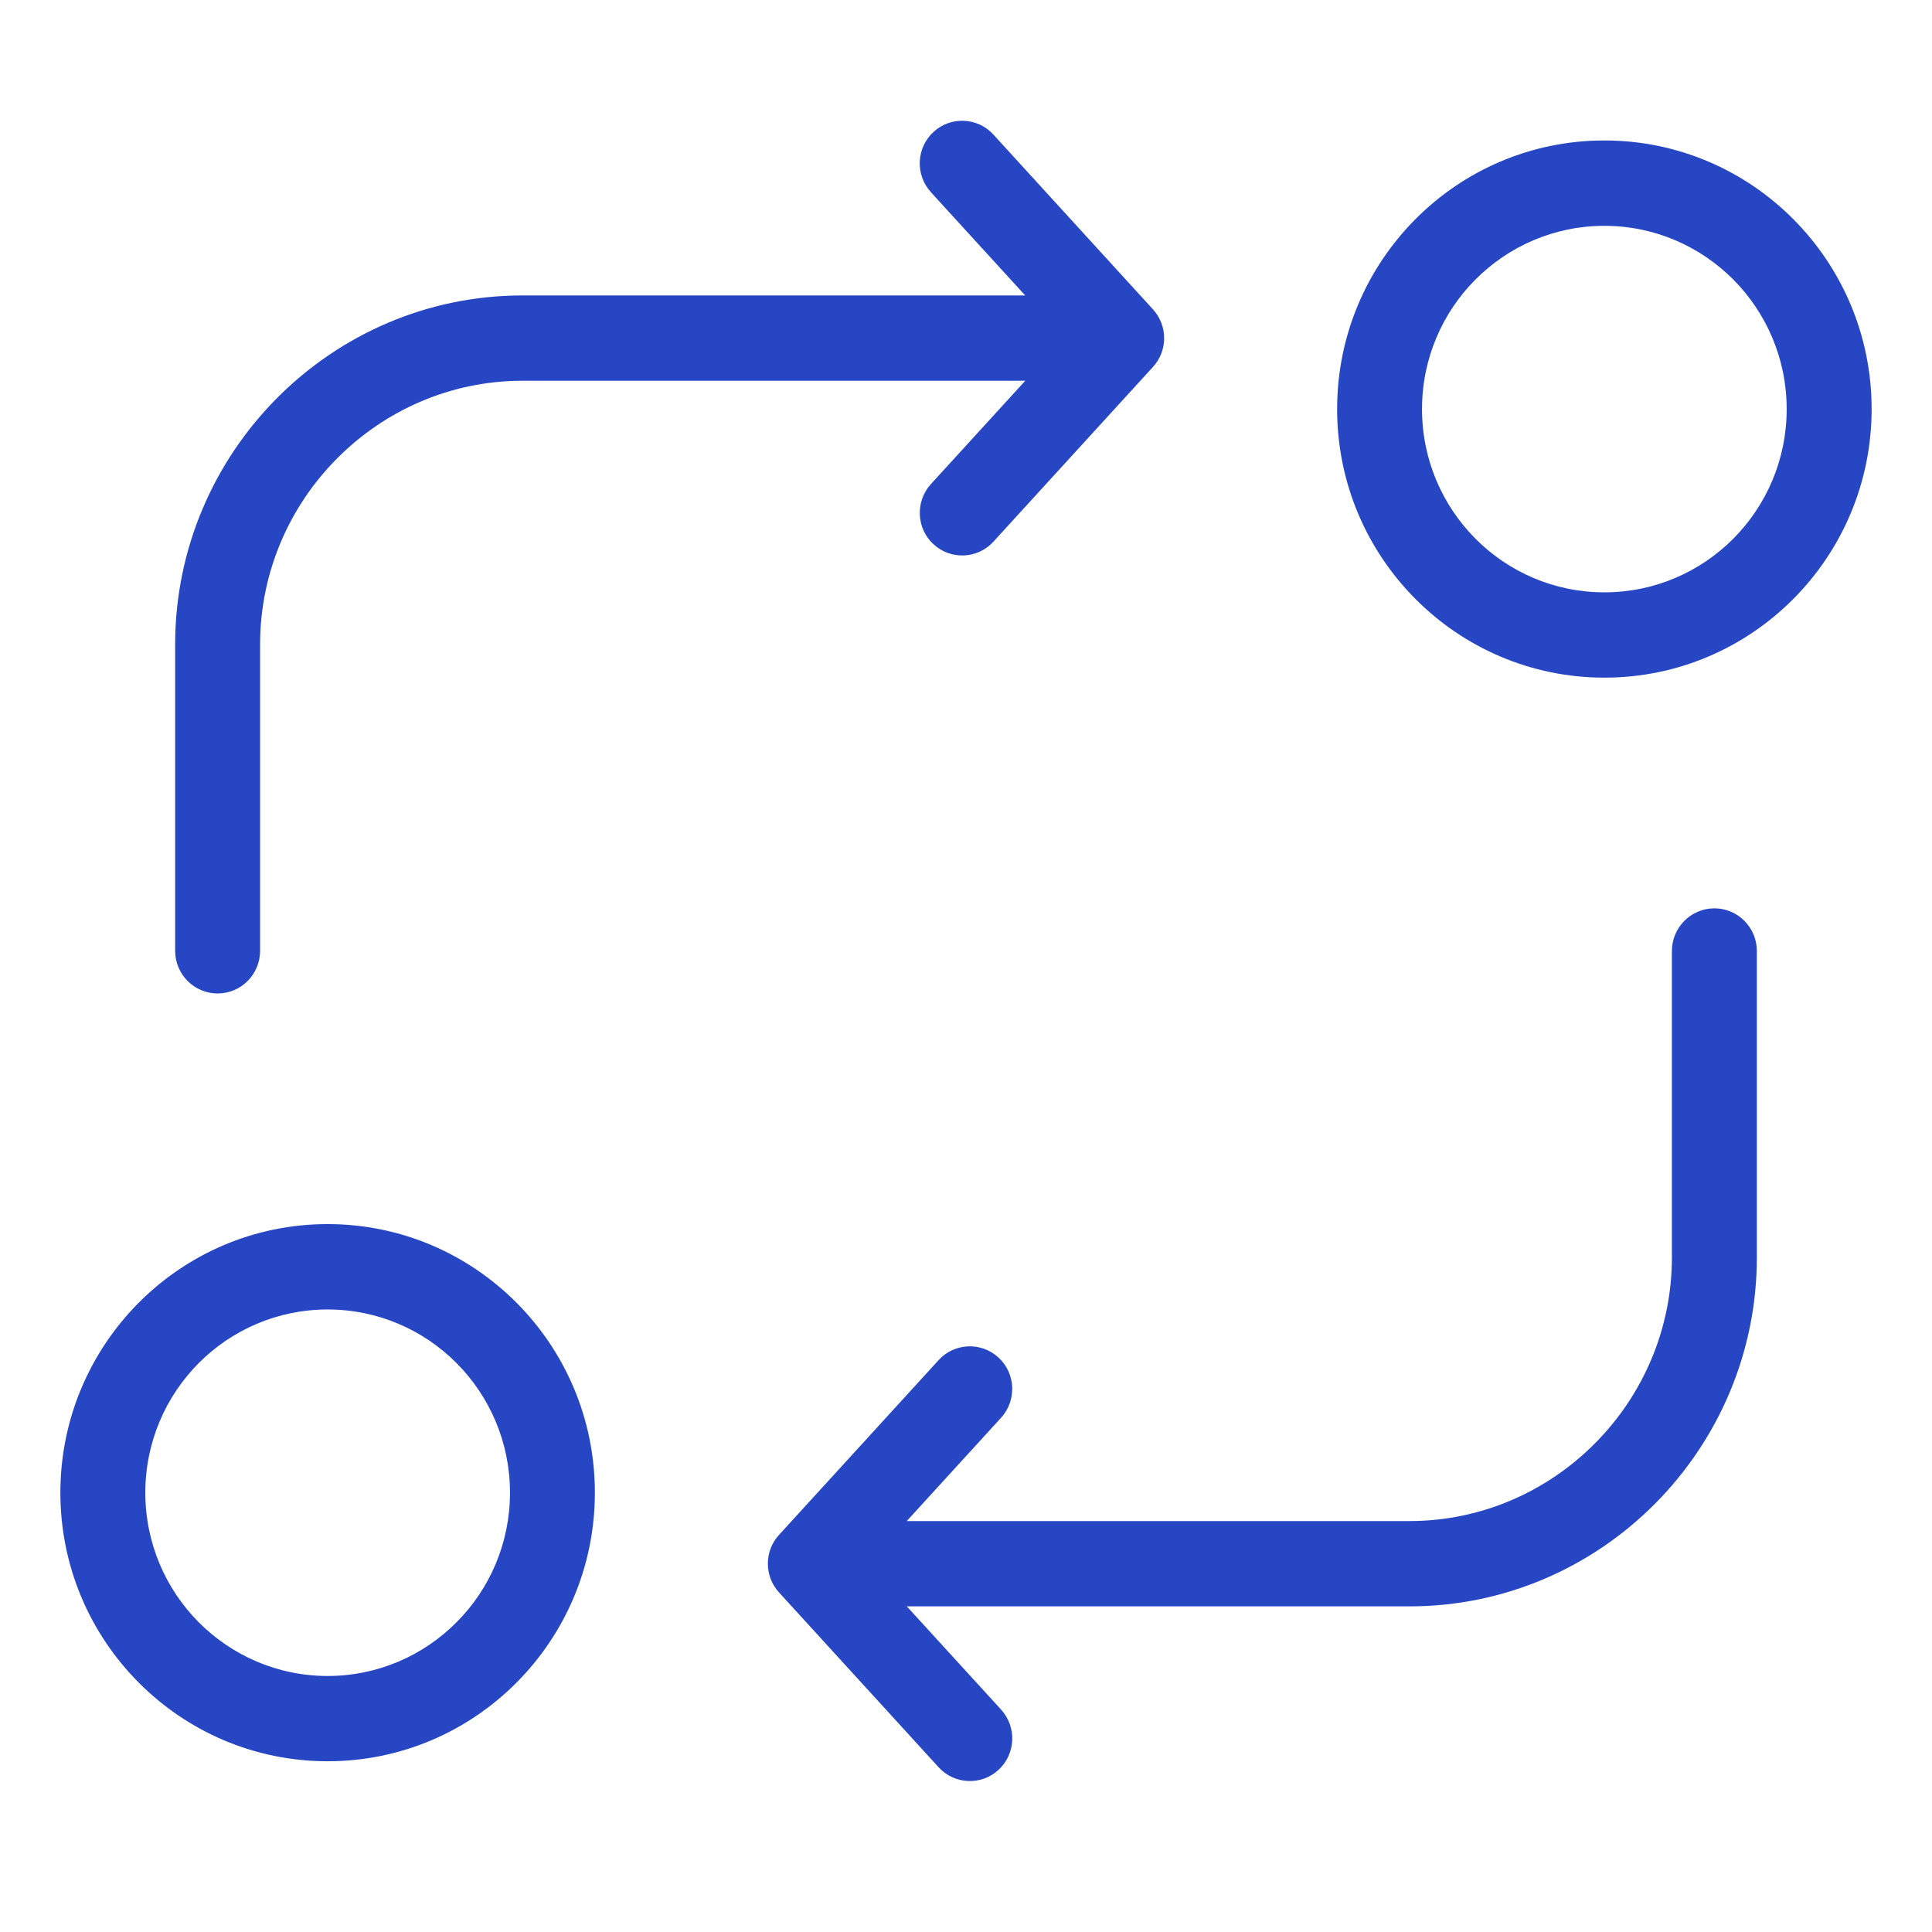 <svg width="64" height="64" viewBox="0 0 64 64" fill="none" xmlns="http://www.w3.org/2000/svg">
<path d="M53.147 7.481C51.48 7.481 49.97 8.162 48.876 9.26C47.783 10.357 47.106 11.874 47.106 13.553C47.106 15.229 47.783 16.746 48.876 17.845C49.967 18.942 51.477 19.622 53.147 19.622C54.815 19.622 56.325 18.942 57.418 17.845C58.509 16.746 59.186 15.231 59.186 13.553C59.186 11.877 58.509 10.359 57.418 9.26C56.325 8.164 54.815 7.481 53.147 7.481ZM33.162 56.634C33.686 57.207 33.65 58.101 33.078 58.628C32.508 59.154 31.621 59.118 31.094 58.544L25.807 52.753C25.309 52.208 25.316 51.378 25.807 50.844L31.094 45.054C31.618 44.481 32.508 44.445 33.078 44.972C33.65 45.499 33.683 46.393 33.162 46.965L30.037 50.387H46.692C49.079 50.387 51.252 49.404 52.829 47.819C54.406 46.237 55.384 44.051 55.384 41.651V31.504C55.384 30.724 56.014 30.09 56.791 30.09C57.566 30.09 58.198 30.722 58.198 31.504V41.651C58.198 44.832 56.904 47.723 54.82 49.817C52.736 51.912 49.857 53.213 46.694 53.213H30.039L33.164 56.634L33.162 56.634ZM10.853 55.519C12.521 55.519 14.03 54.838 15.124 53.739C16.217 52.643 16.894 51.125 16.894 49.447C16.894 47.771 16.217 46.254 15.124 45.155C14.033 44.058 12.523 43.378 10.853 43.378C9.185 43.378 7.675 44.058 6.582 45.155C5.491 46.254 4.814 47.769 4.814 49.447C4.814 51.123 5.491 52.64 6.582 53.739C7.675 54.836 9.185 55.519 10.853 55.519ZM17.112 55.737C15.509 57.349 13.298 58.344 10.853 58.344C8.41 58.344 6.197 57.349 4.594 55.737C2.991 54.126 2 51.904 2 49.447C2 46.992 2.991 44.767 4.594 43.156C6.197 41.545 8.407 40.55 10.853 40.55C13.296 40.55 15.509 41.545 17.112 43.156C18.715 44.767 19.706 46.989 19.706 49.447C19.706 51.902 18.715 54.126 17.112 55.737ZM30.838 6.366C30.314 5.793 30.35 4.899 30.922 4.372C31.492 3.846 32.379 3.882 32.906 4.456L38.193 10.247C38.691 10.793 38.684 11.622 38.193 12.156L32.906 17.946C32.382 18.519 31.492 18.555 30.922 18.028C30.35 17.501 30.317 16.607 30.838 16.035L33.963 12.613H17.308C14.921 12.613 12.748 13.596 11.171 15.181C9.594 16.763 8.616 18.949 8.616 21.349V31.496C8.616 32.276 7.987 32.91 7.209 32.91C6.434 32.91 5.802 32.278 5.802 31.496V21.349C5.802 18.168 7.096 15.277 9.18 13.183C11.264 11.088 14.143 9.787 17.306 9.787H33.961L30.836 6.366L30.838 6.366ZM46.888 7.26C48.491 5.649 50.702 4.653 53.147 4.653C55.59 4.653 57.803 5.649 59.406 7.26C61.009 8.871 62 11.093 62 13.551C62 16.006 61.009 18.23 59.406 19.841C57.803 21.453 55.593 22.448 53.147 22.448C50.704 22.448 48.491 21.453 46.888 19.841C45.285 18.23 44.294 16.009 44.294 13.551C44.294 11.096 45.285 8.871 46.888 7.26Z" fill="#2746C4"/>
</svg>
